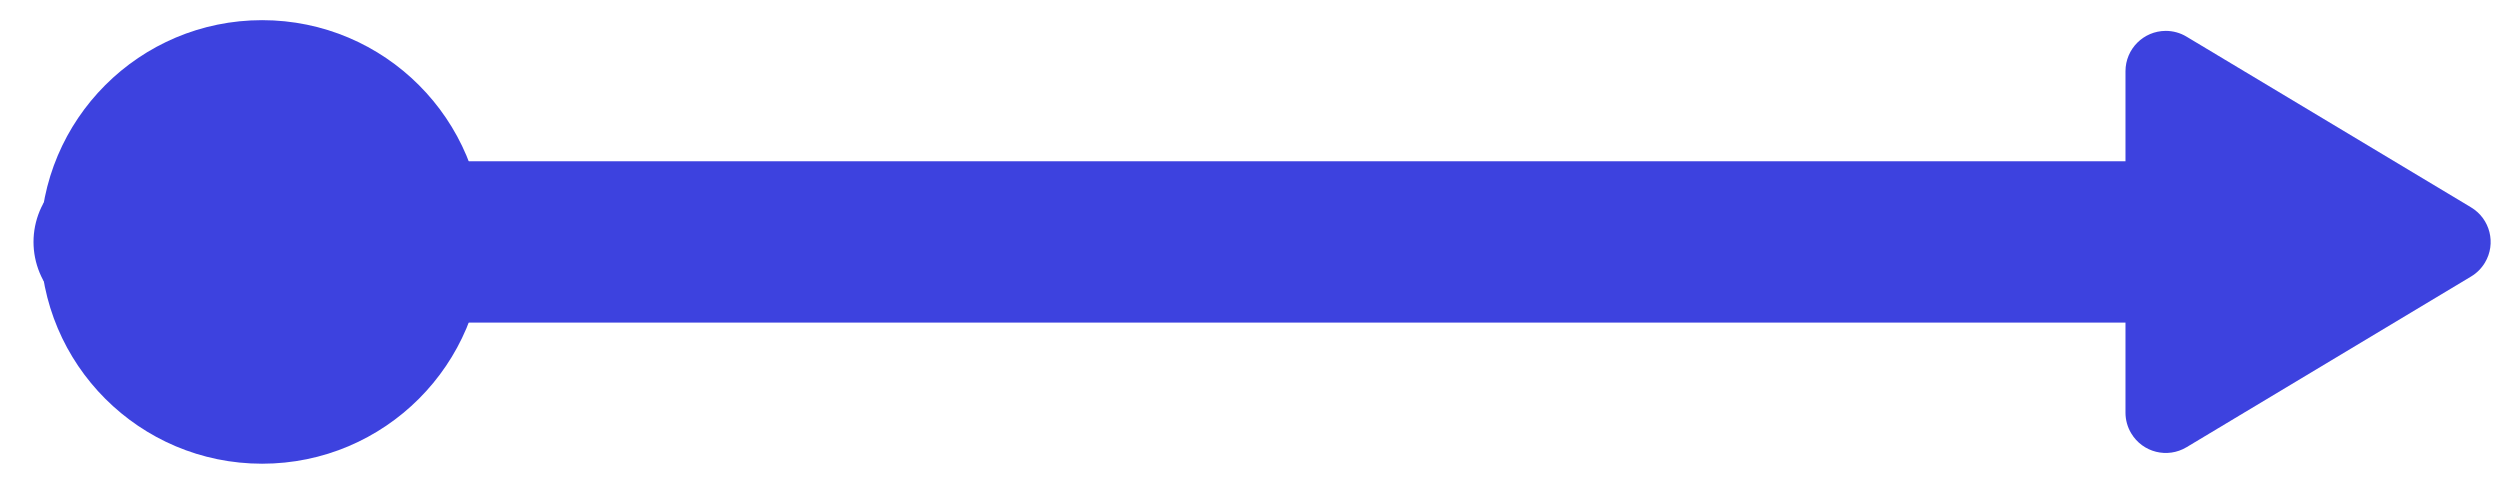 <?xml version="1.0" encoding="UTF-8"?>
<svg width="62px" height="12px" viewBox="0 0 62 12" version="1.1" xmlns="http://www.w3.org/2000/svg" xmlns:xlink="http://www.w3.org/1999/xlink">
    <!-- Generator: Sketch 53.2 (72643) - https://sketchapp.com -->
    <title>arrw</title>
    <desc>Created with Sketch.</desc>
    <g id="Main-screens" stroke="none" stroke-width="1" fill="none" fill-rule="evenodd">
        <g id="boostacademy" transform="translate(-356, -5176)">
            <g id="Group-42" transform="translate(157, 5043)">
                <g id="arrw" transform="translate(200, 133)">
                    <path d="M1.831,6 L51.712,6" id="Path" stroke="#3D42DF" stroke-width="4" stroke-linecap="round"></path>
                    <g id="B" transform="translate(51.712, 0)" fill="#3D42DF">
                        <path d="M1.514,0.909 L8.571,5.143 C9.044,5.427 9.198,6.041 8.914,6.514 C8.829,6.655 8.712,6.773 8.571,6.857 L1.514,11.091 C1.041,11.375 0.427,11.222 0.143,10.748 C0.049,10.593 -9.7700474e-16,10.415 -9.99200722e-16,10.234 L0,1.766 C-6.76353751e-17,1.214 0.448,0.766 1,0.766 C1.181,0.766 1.359,0.815 1.514,0.909 Z" id="Triangle"></path>
                    </g>
                    <g id="A" transform="translate(5.5, 6) rotate(180) translate(-5.5, -6) " fill="#3D42DF" fill-rule="nonzero">
                        <path d="M5.5,11.5 C2.462,11.5 0,9.038 0,6 C0,2.962 2.462,0.5 5.5,0.5 C8.538,0.5 11,2.962 11,6 C11,9.038 8.538,11.5 5.5,11.5 Z" id="Circle"></path>
                    </g>
                </g>
            </g>
        </g>
    </g>
</svg>